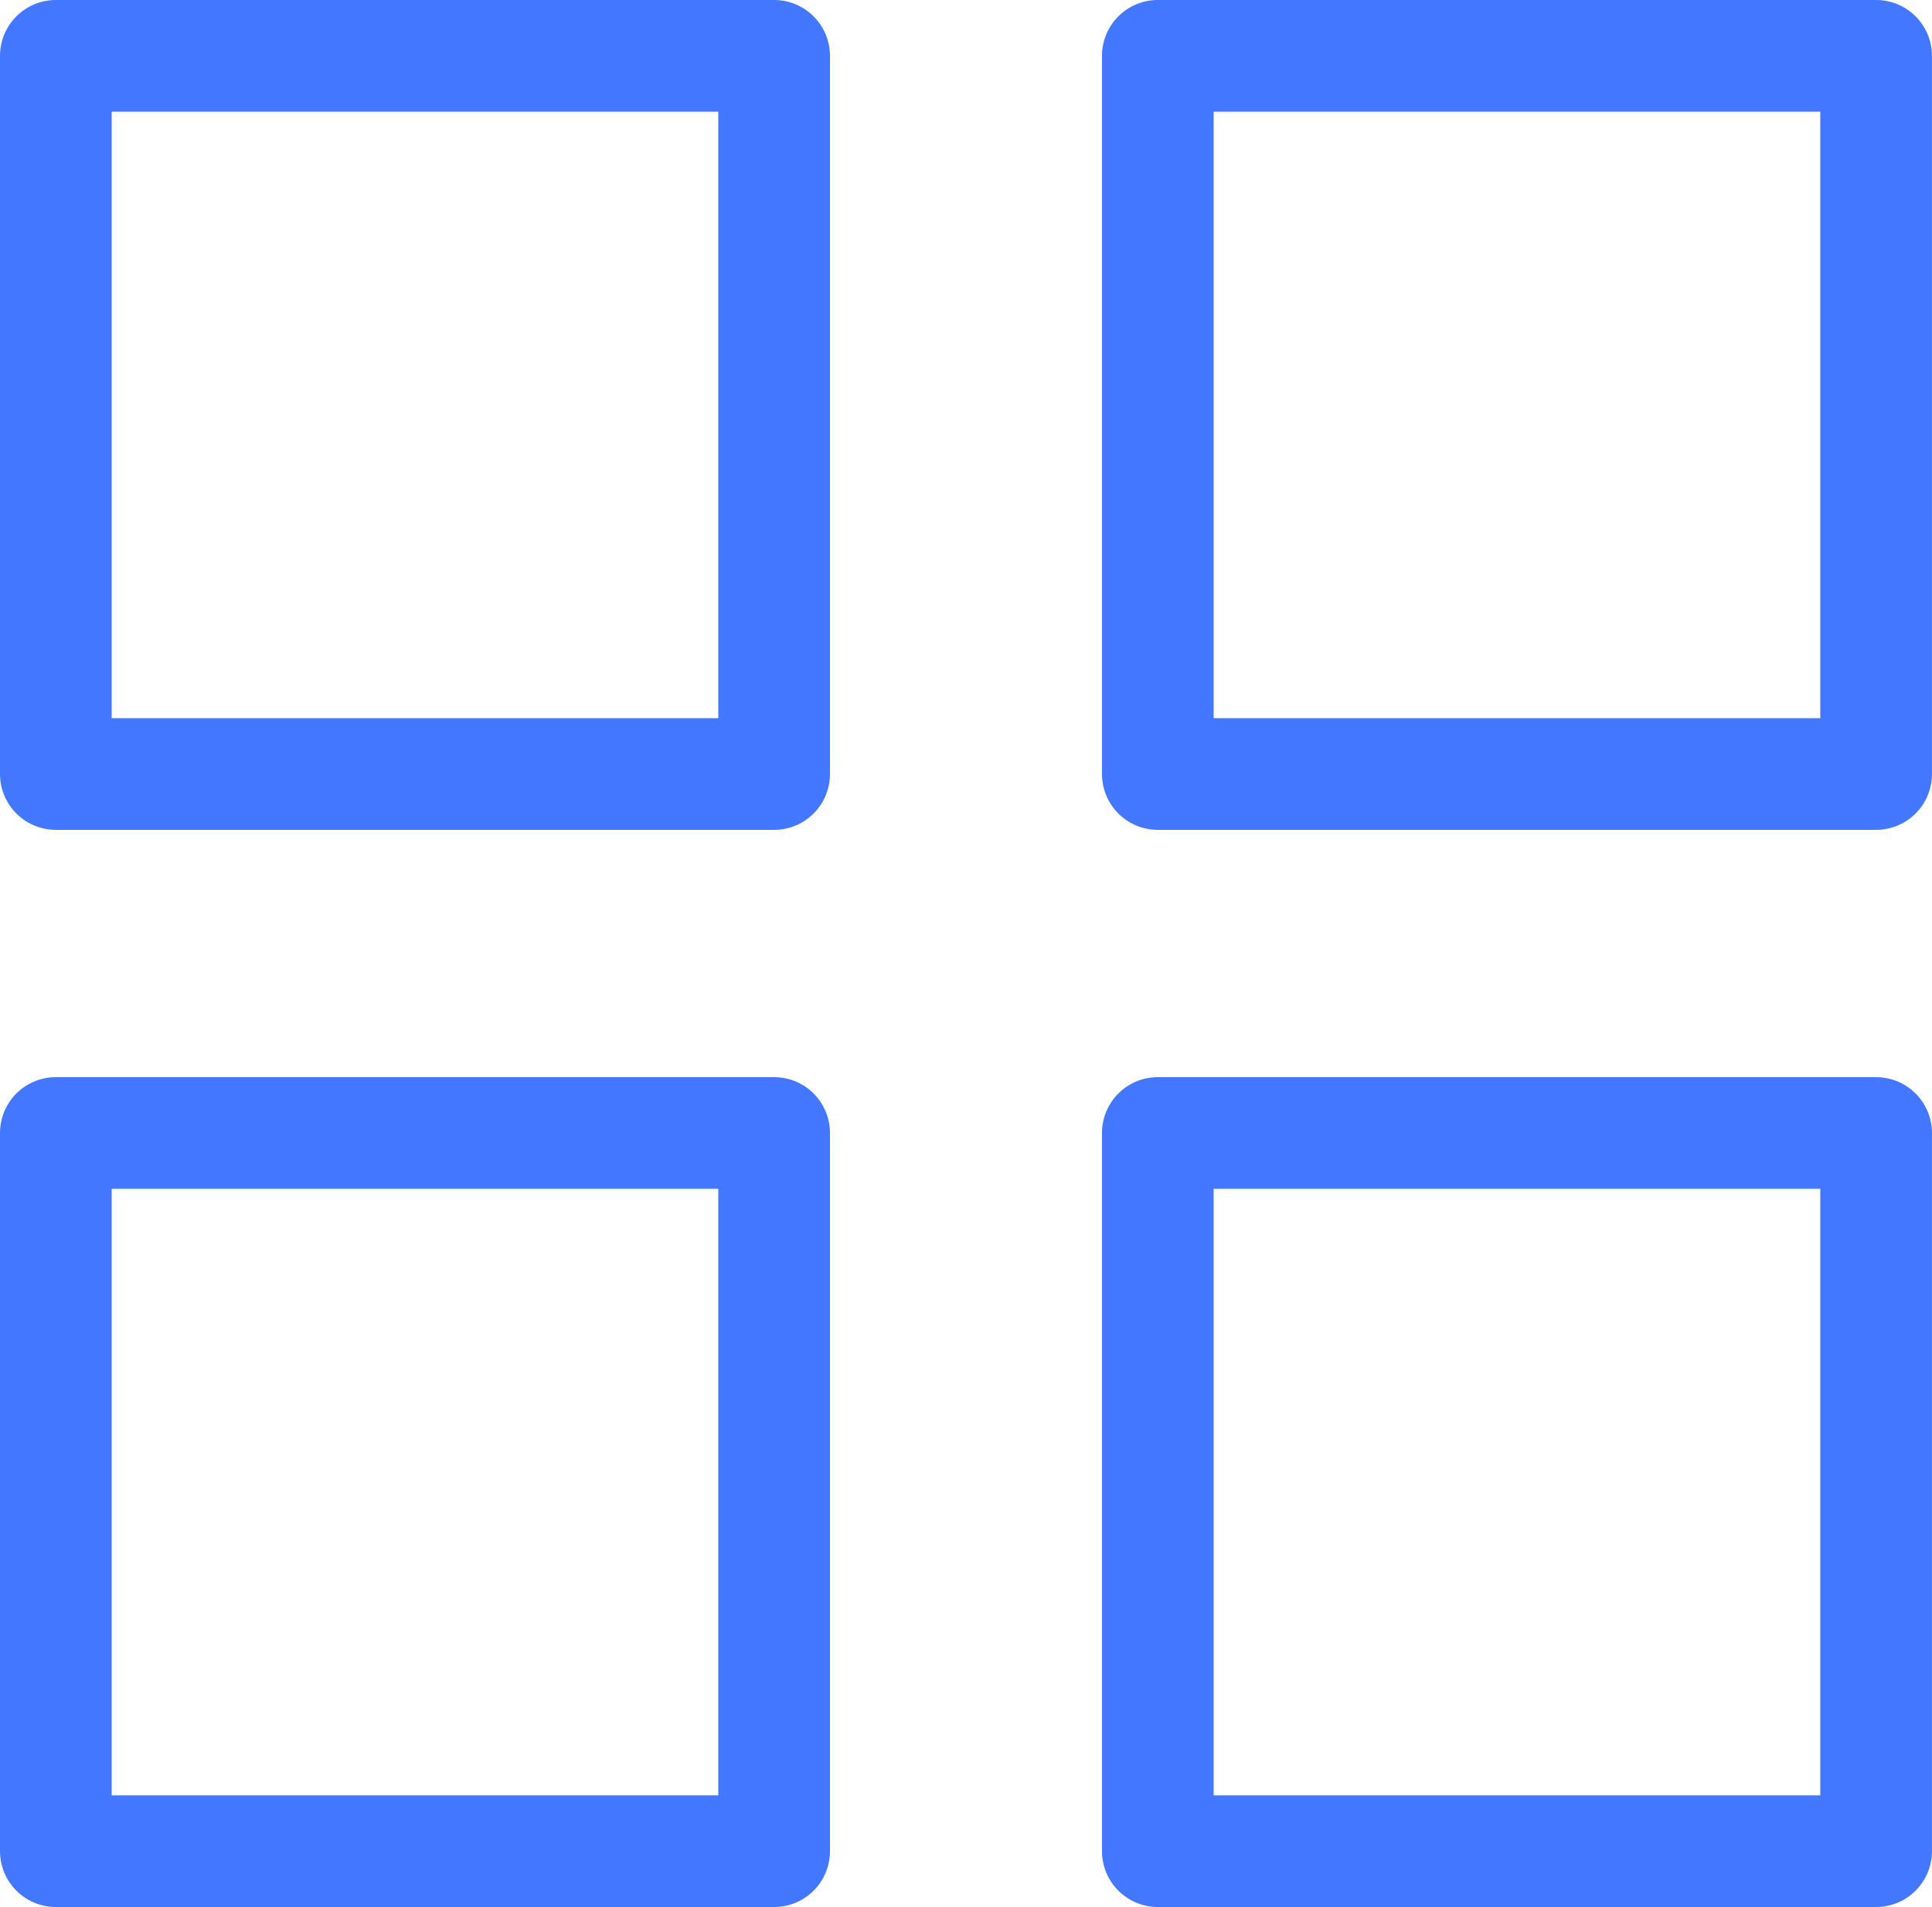 <svg xmlns="http://www.w3.org/2000/svg" width="34.603" height="34.161" viewBox="0 0 34.603 34.161">
  <g id="Group_1107" data-name="Group 1107" transform="translate(1 1)">
    <rect id="Rectangle_586" data-name="Rectangle 586" width="12.865" height="12.865" transform="translate(0 0)" stroke-width="2" stroke="#4277fe" stroke-linecap="round" stroke-linejoin="round" fill="none"/>
    <rect id="Rectangle_587" data-name="Rectangle 587" width="12.865" height="12.865" transform="translate(19.737 0)" stroke-width="2" stroke="#4277fe" stroke-linecap="round" stroke-linejoin="round" fill="none"/>
    <rect id="Rectangle_588" data-name="Rectangle 588" width="12.865" height="12.865" transform="translate(0 19.295)" stroke-width="2" stroke="#4277fe" stroke-linecap="round" stroke-linejoin="round" fill="none"/>
    <rect id="Rectangle_589" data-name="Rectangle 589" width="12.865" height="12.865" transform="translate(19.737 19.295)" stroke-width="2" stroke="#4277fe" stroke-linecap="round" stroke-linejoin="round" fill="none"/>
  </g>
</svg>
